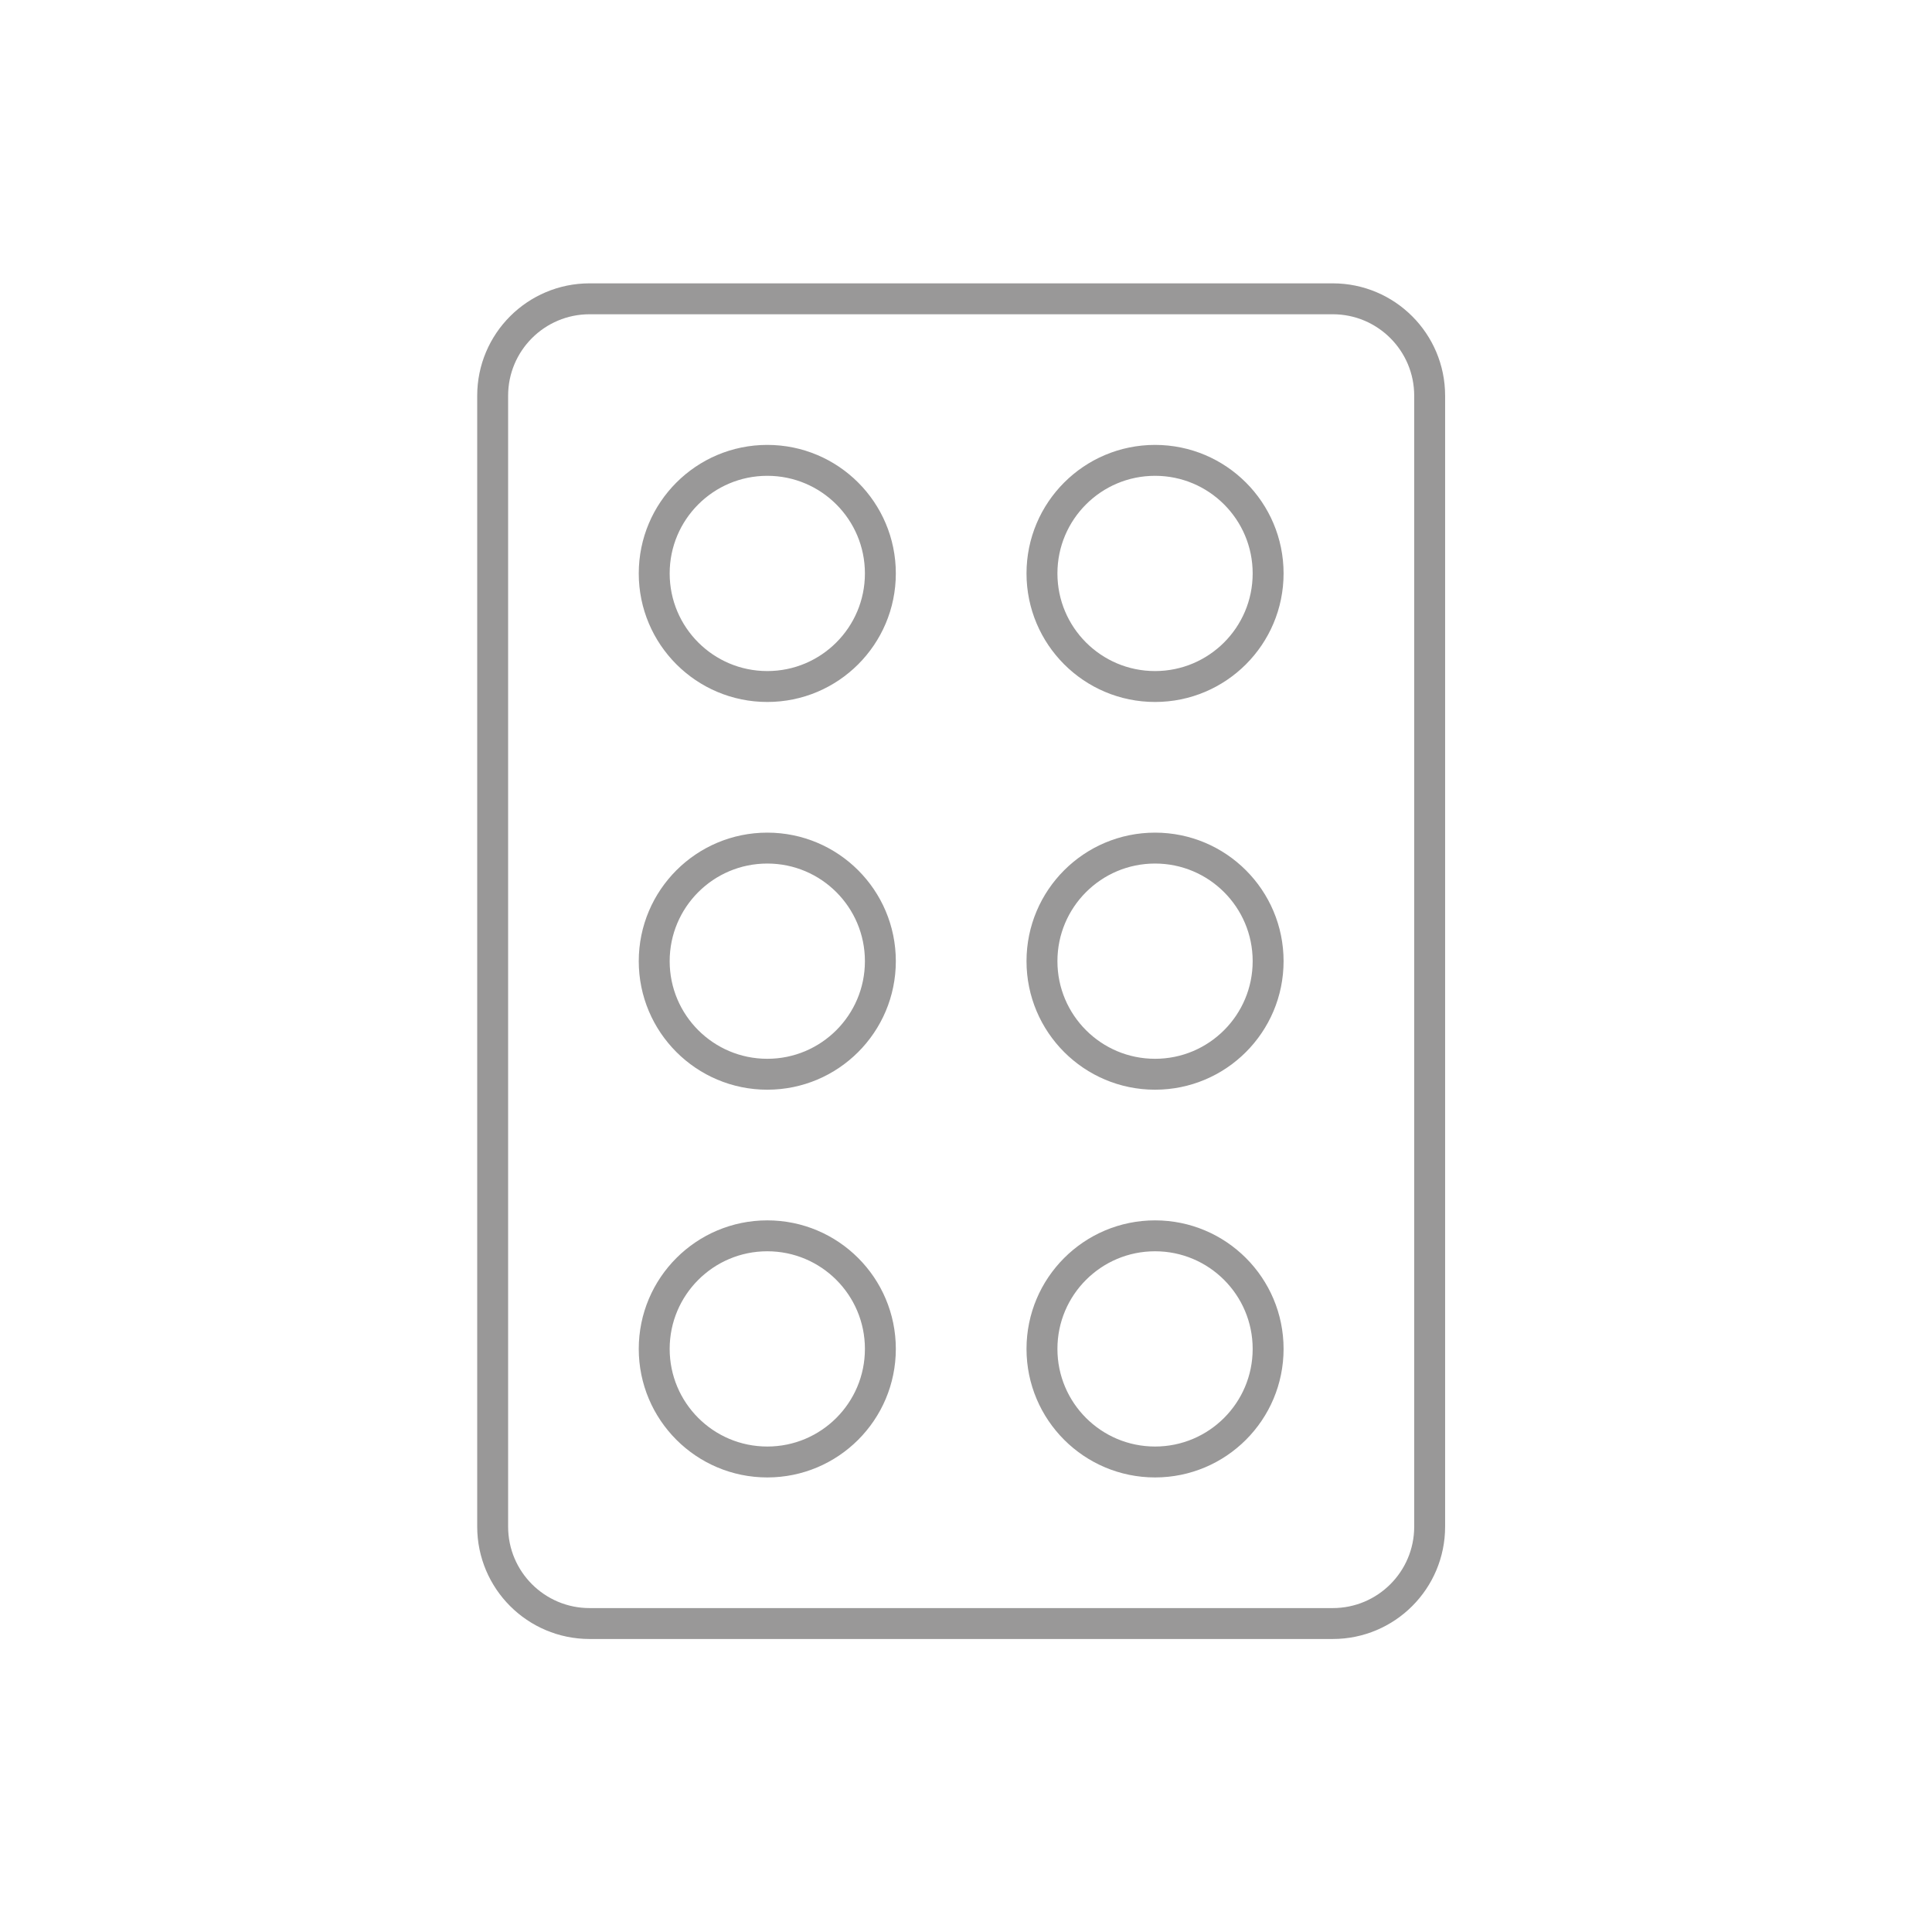 <?xml version="1.0" encoding="utf-8"?>
<!-- Generator: Adobe Illustrator 21.0.0, SVG Export Plug-In . SVG Version: 6.00 Build 0)  -->
<!DOCTYPE svg PUBLIC "-//W3C//DTD SVG 1.1//EN" "http://www.w3.org/Graphics/SVG/1.1/DTD/svg11.dtd">
<svg version="1.1" id="Layer_1" xmlns="http://www.w3.org/2000/svg" xmlns:xlink="http://www.w3.org/1999/xlink" x="0px" y="0px"
	 width="100px" height="100px" viewBox="0 0 100 100" style="enable-background:new 0 0 100 100;" xml:space="preserve">
<style type="text/css">
	.st0{fill:none;stroke:#999898;stroke-width:1.6;stroke-linecap:round;}
</style>
<g>
	<circle class="st0" cx="39.715" cy="69.819" r="5.853"/>
	<circle class="st0" cx="39.715" cy="49.75" r="5.853"/>
	<circle class="st0" cx="39.715" cy="29.681" r="5.853"/>
	<circle class="st0" cx="59.785" cy="69.819" r="5.853"/>
	<circle class="st0" cx="59.785" cy="49.75" r="5.853"/>
	<circle class="st0" cx="59.785" cy="29.681" r="5.853"/>
	<path class="st0" d="M68.983,84.034H30.517c-2.771,0-5.017-2.246-5.017-5.017V20.483c0-2.771,2.246-5.017,5.017-5.017
		h38.465c2.771,0,5.017,2.246,5.017,5.017v58.535C74,81.788,71.754,84.034,68.983,84.034z"/>
</g>
</svg>
